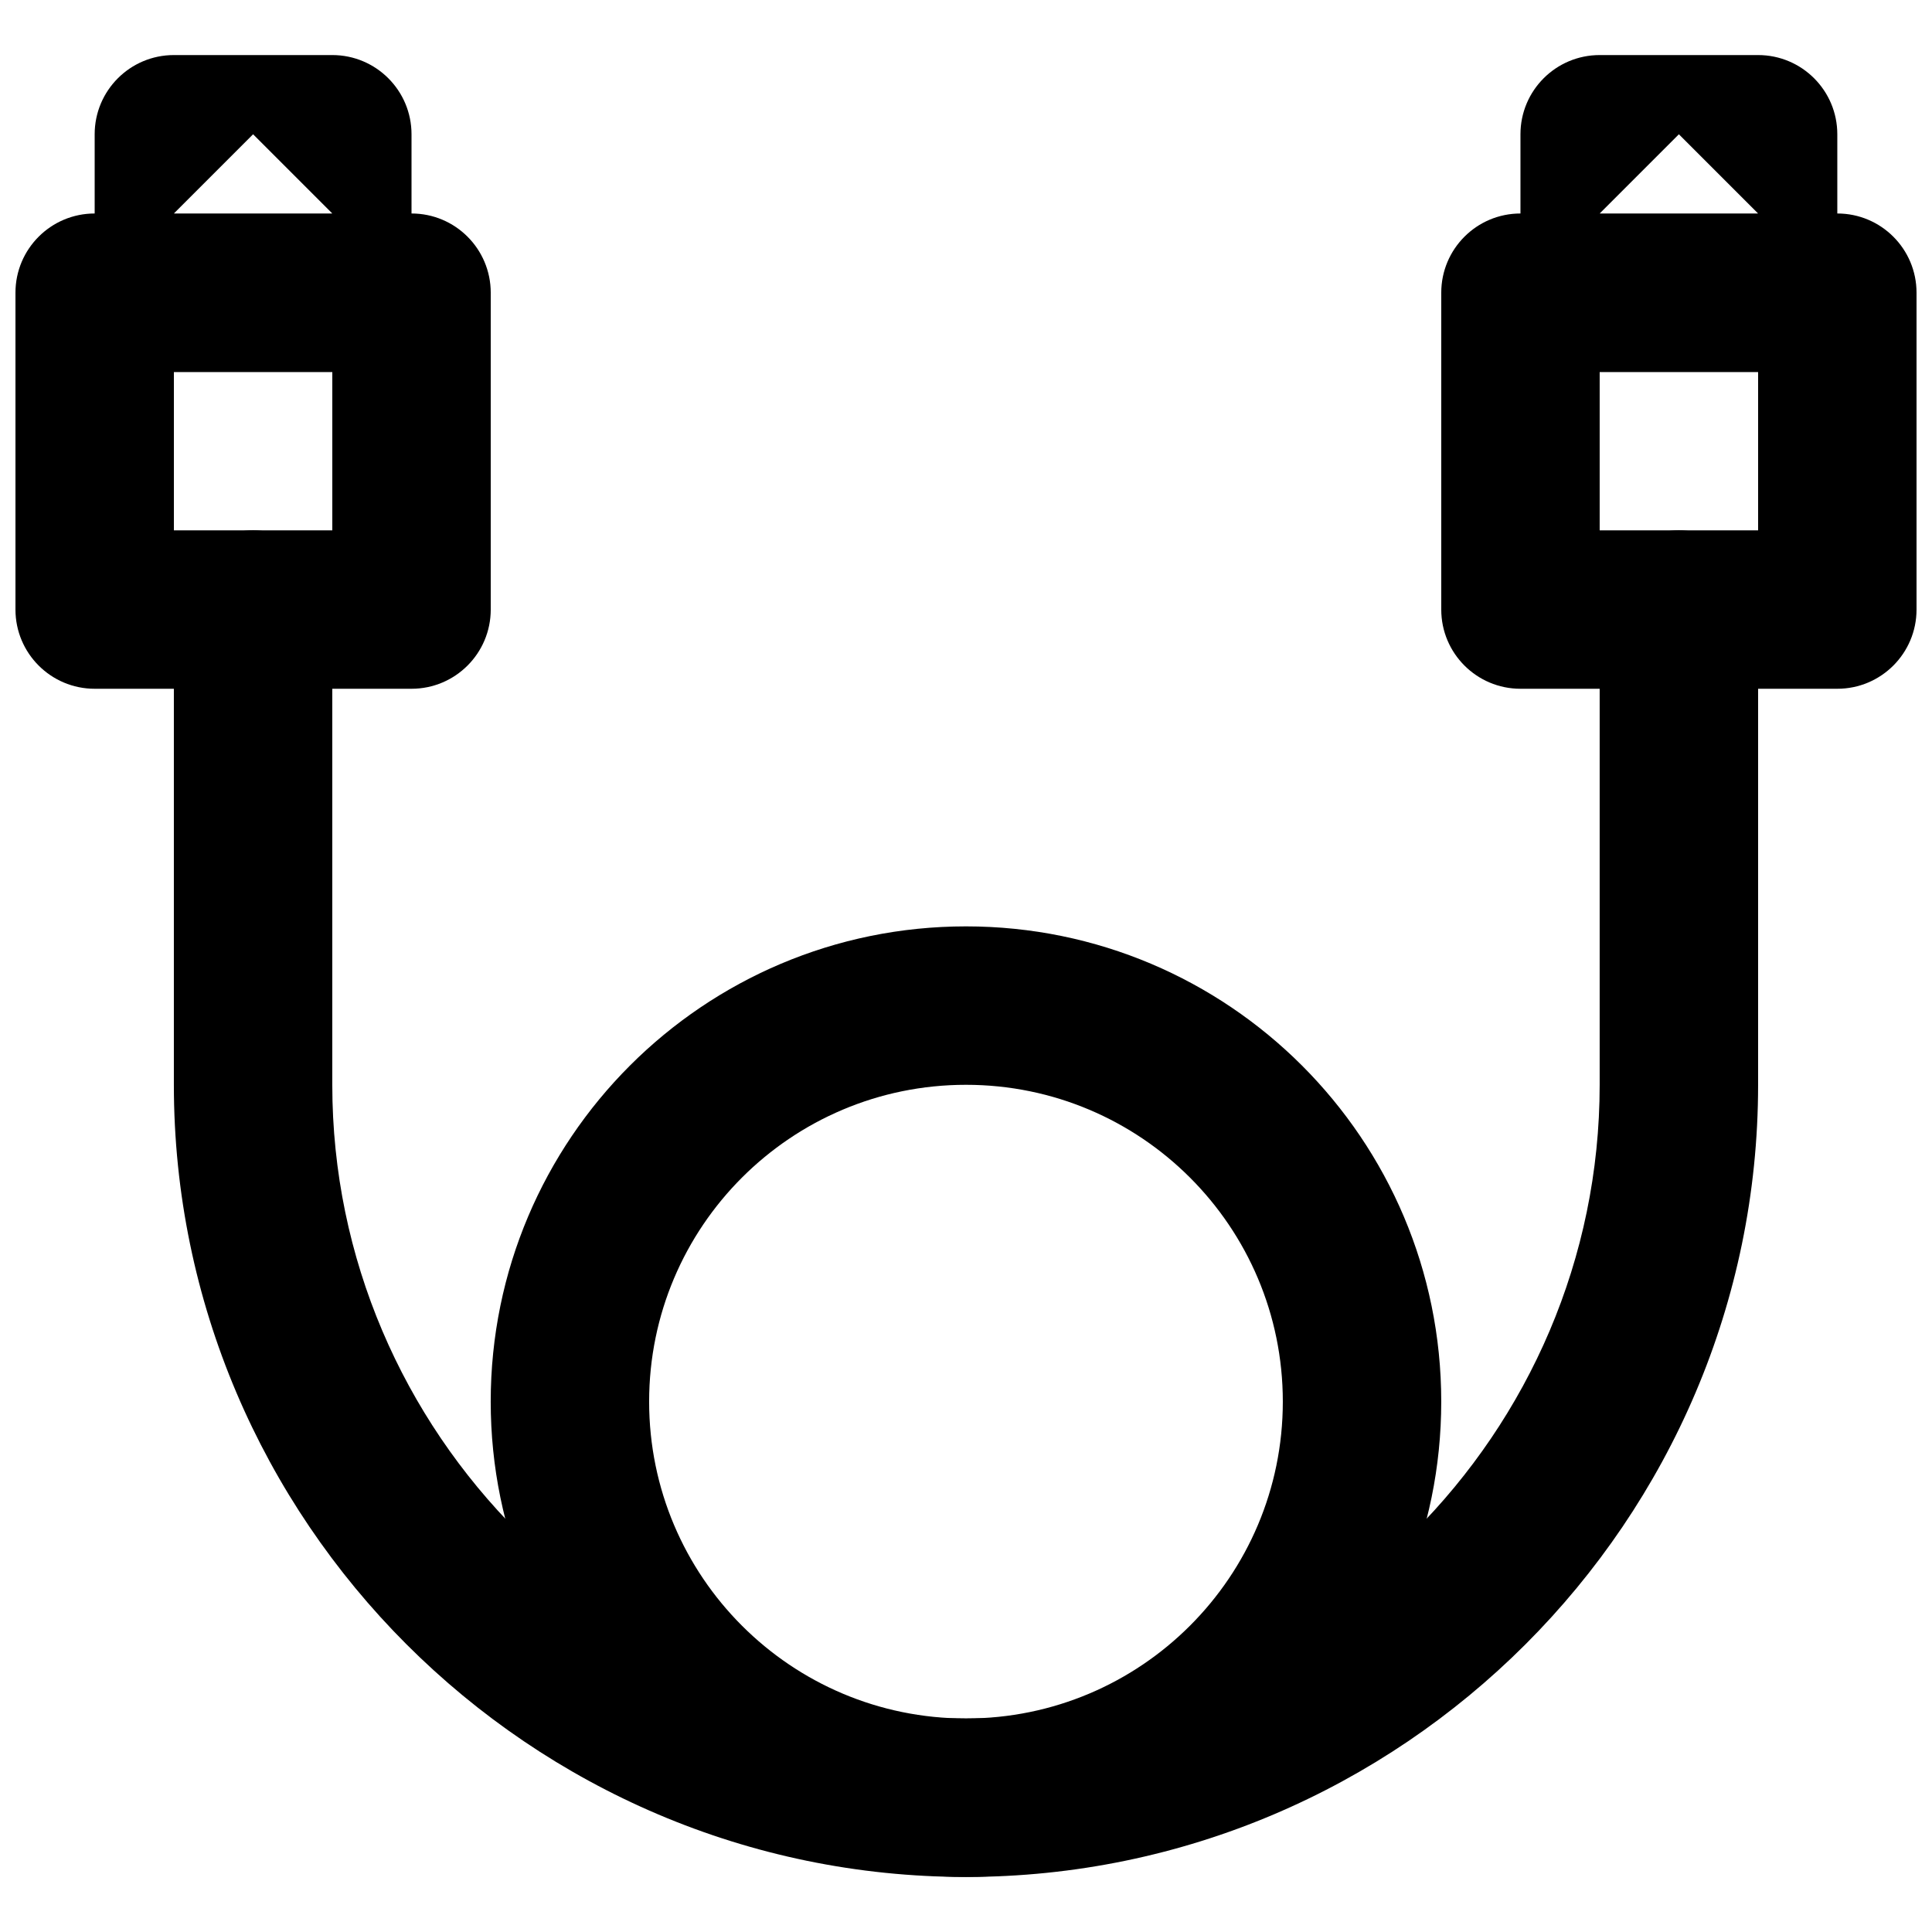 <?xml version="1.0" encoding="UTF-8"?>
<!-- Uploaded to: SVG Repo, www.svgrepo.com, Generator: SVG Repo Mixer Tools -->
<svg width="800px" height="800px" version="1.1" viewBox="144 144 512 512" xmlns="http://www.w3.org/2000/svg">
 <defs>
  <clipPath id="b">
   <path d="m148.09 200h126.91v127h-126.91z"/>
  </clipPath>
  <clipPath id="a">
   <path d="m525 200h126.9v127h-126.9z"/>
  </clipPath>
 </defs>
 <path d="m483.96 515.45c0 46.367-37.602 83.969-83.965 83.969-46.367 0-83.969-37.602-83.969-83.969 0-46.363 37.602-83.965 83.969-83.965 46.363 0 83.965 37.602 83.965 83.965zm41.984 0c0-69.551-56.398-125.95-125.95-125.95-69.555 0-125.95 56.398-125.95 125.95 0 69.555 56.398 125.95 125.95 125.95 69.551 0 125.95-56.398 125.95-125.95z" fill-rule="evenodd"/>
 <path d="m567.93 305.54v125.95c0 92.316-75.617 167.93-167.93 167.93-92.32 0-167.94-75.617-167.94-167.93v-125.95c0-11.594-9.398-20.992-20.992-20.992s-20.992 9.398-20.992 20.992v125.95c0 115.5 94.418 209.92 209.92 209.92s209.92-94.414 209.92-209.92v-125.95c0-11.594-9.398-20.992-20.992-20.992s-20.992 9.398-20.992 20.992z" fill-rule="evenodd"/>
 <g clip-path="url(#b)">
  <path d="m169.09 326.53h83.969c11.594 0 20.992-9.398 20.992-20.992v-83.969c0-11.594-9.398-20.992-20.992-20.992h-83.969c-11.594 0-20.992 9.398-20.992 20.992v83.969c0 11.594 9.398 20.992 20.992 20.992zm20.992-41.984v-41.984h41.984v41.984z" fill-rule="evenodd"/>
 </g>
 <path d="m190.08 242.56h41.984c11.594 0 20.992-9.398 20.992-20.992v-41.984c0-11.594-9.398-20.992-20.992-20.992h-41.984c-11.594 0-20.992 9.398-20.992 20.992v41.984c0 11.594 9.398 20.992 20.992 20.992zm0-41.984 20.992 20.992v-41.984l-20.992 20.992h41.984l-20.992-20.992v41.984l20.992-20.992z" fill-rule="evenodd"/>
 <g clip-path="url(#a)">
  <path d="m546.94 326.53h83.969c11.594 0 20.992-9.398 20.992-20.992v-83.969c0-11.594-9.398-20.992-20.992-20.992h-83.969c-11.594 0-20.992 9.398-20.992 20.992v83.969c0 11.594 9.398 20.992 20.992 20.992zm20.992-41.984v-41.984h41.984v41.984z" fill-rule="evenodd"/>
 </g>
 <path d="m567.93 242.56h41.984c11.594 0 20.992-9.398 20.992-20.992v-41.984c0-11.594-9.398-20.992-20.992-20.992h-41.984c-11.594 0-20.992 9.398-20.992 20.992v41.984c0 11.594 9.398 20.992 20.992 20.992zm0-41.984 20.992 20.992v-41.984l-20.992 20.992h41.984l-20.992-20.992v41.984l20.992-20.992z" fill-rule="evenodd"/>
</svg>